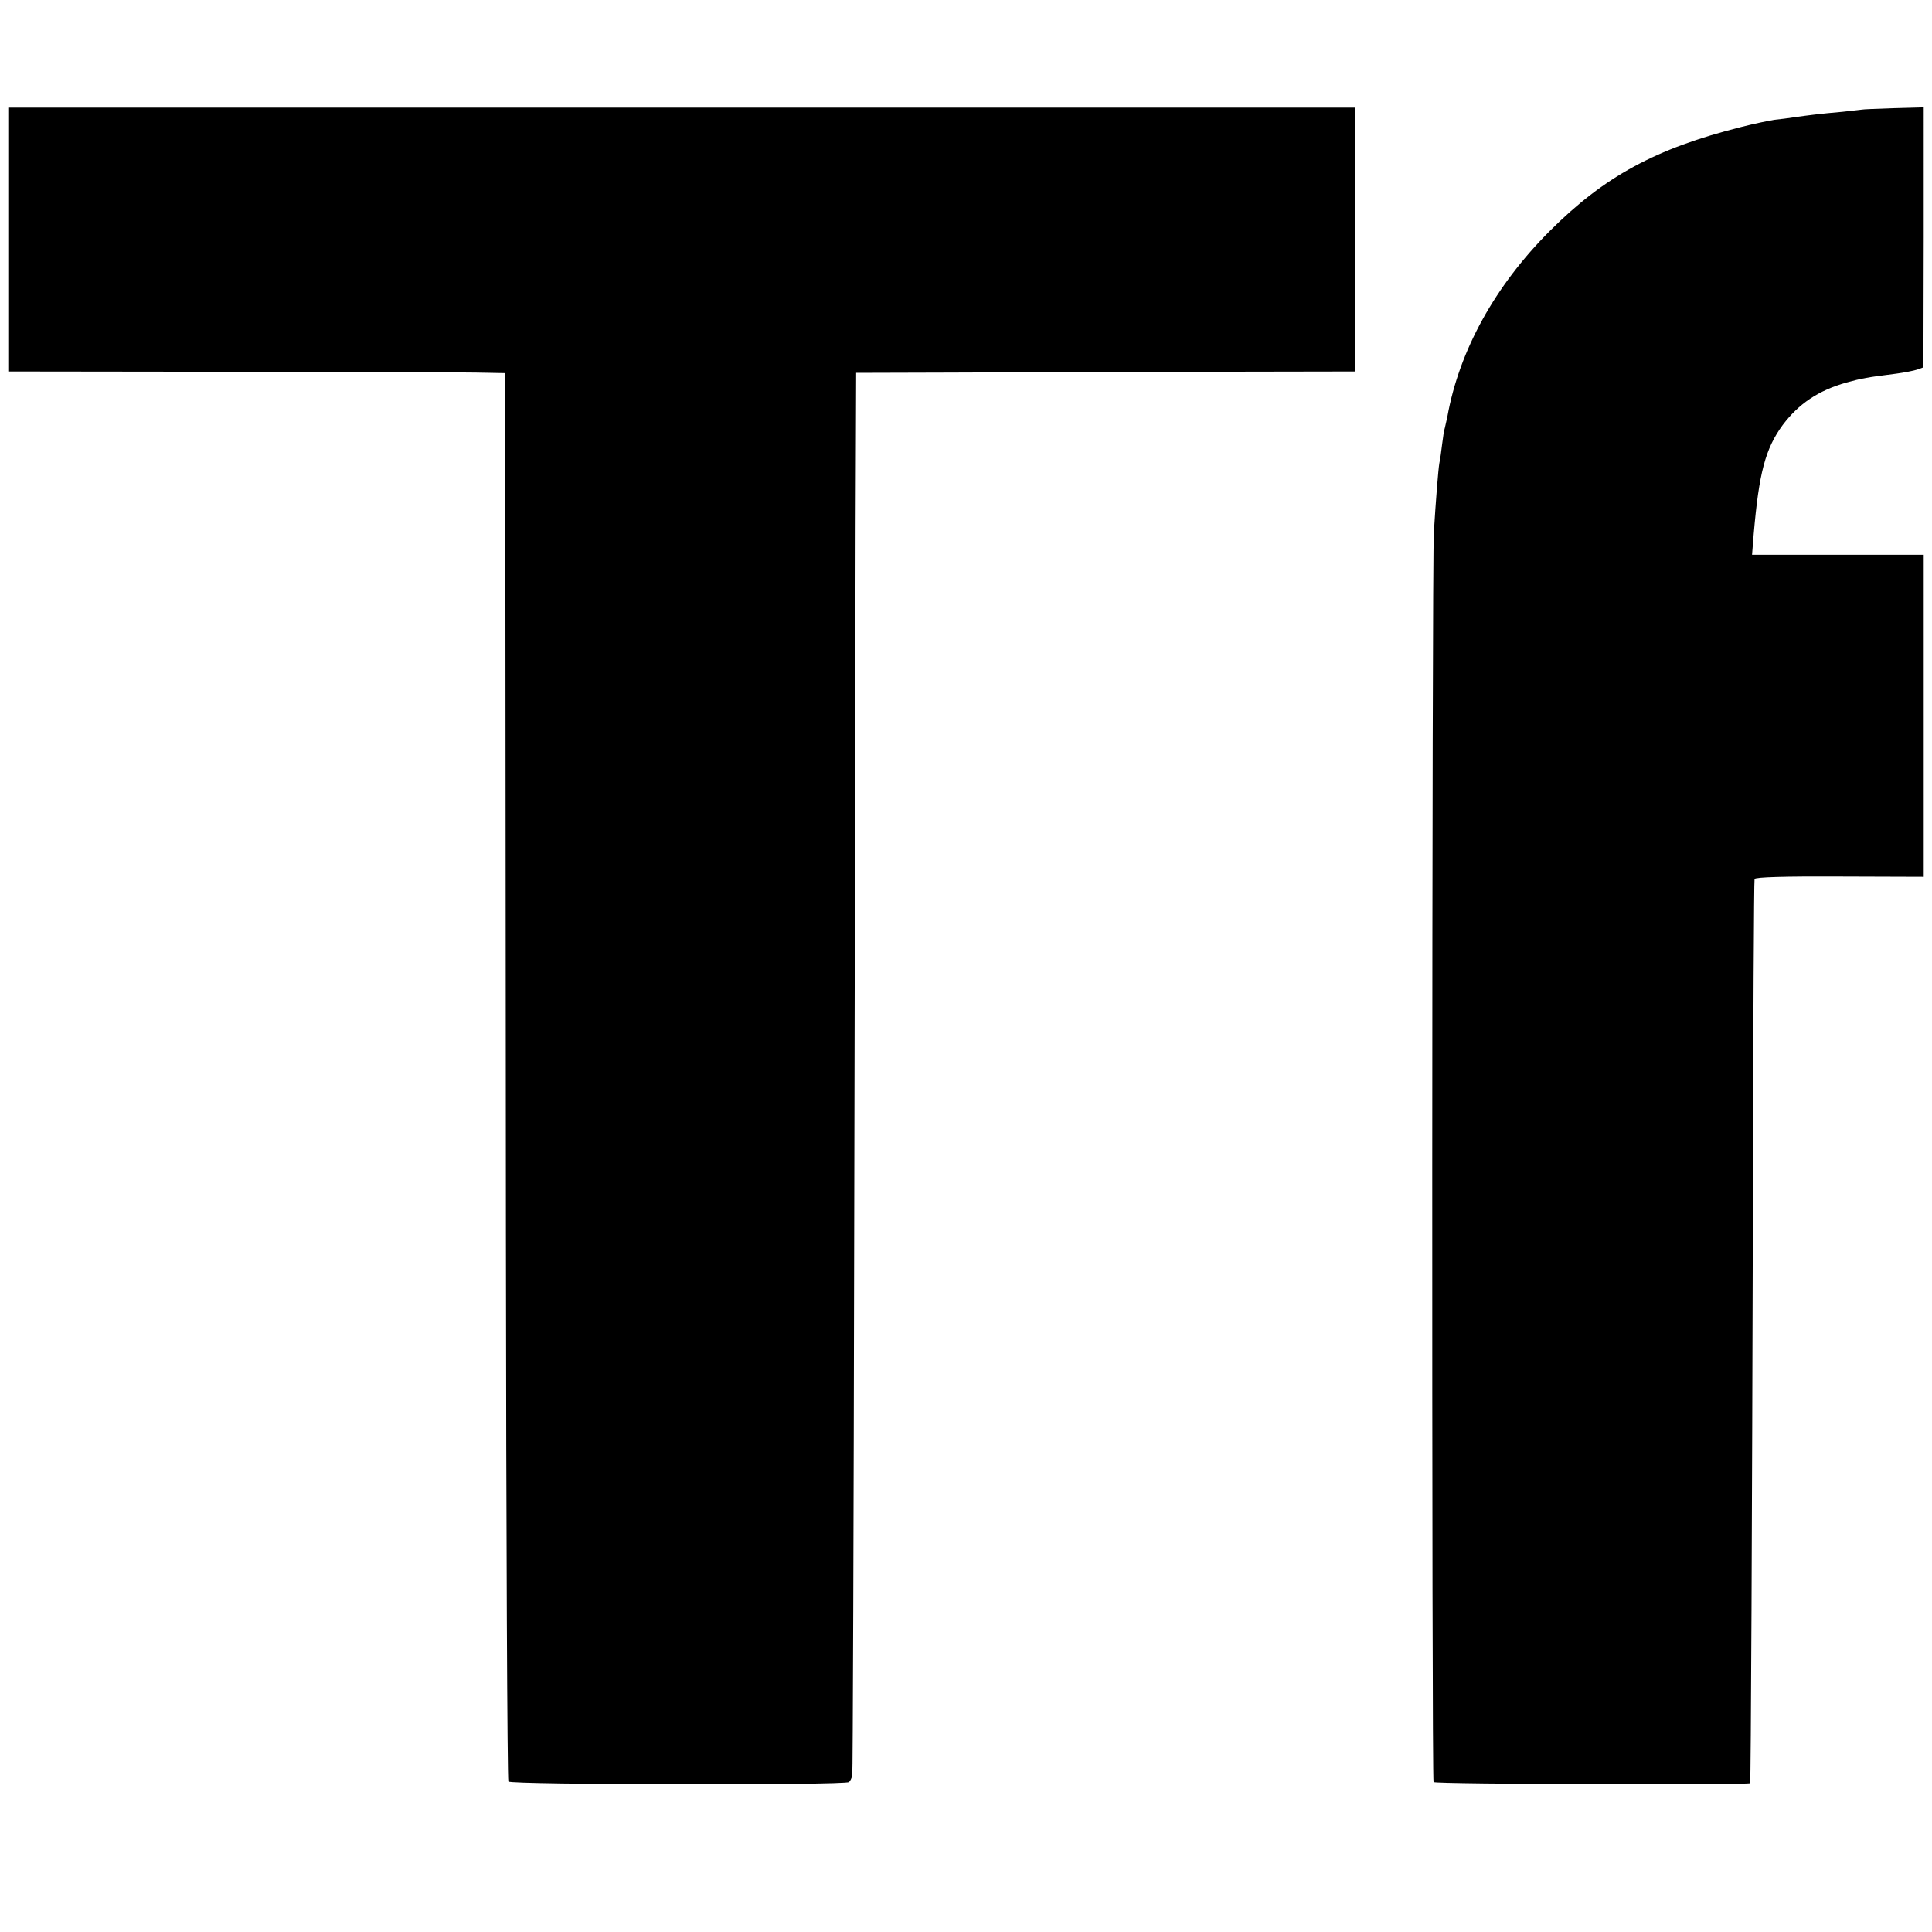 <svg version="1.0" xmlns="http://www.w3.org/2000/svg" width="933.333" height="933.333" viewBox="0 0 700 700" preserveAspectRatio="xMidYMid meet"><path d="M3 86.8v47.8l79.3.1c43.5 0 84 .2 90 .3l10.7.2.1 57.2c0 31.4.1 146 .2 254.6s.5 198 .9 198.5c.7 1.2 122.3 1.4 123.4.2.5-.4 1-1.5 1.2-2.5.2-.9.5-90.6.7-199.2.2-108.6.5-222.6.5-253.2l.2-55.7 34.1-.1c18.8-.1 59.5-.2 90.5-.3l56.2-.1V39H3v47.8zm671.7-47.1c-.1 0-3.3.4-7.1.8-8.1.7-12.8 1.3-17.6 2-1.9.3-5.1.7-7.1.9-1.9.3-7.3 1.4-12 2.6-31 7.8-49.6 17.9-69.4 37.7-19.8 19.8-32.8 43.3-37.1 67.3-.3 1.4-.7 3.2-.9 4-.3.8-.7 3.5-1 6-.3 2.5-.7 5.5-1 6.8-.4 2.3-1.3 13.7-2 25.2-.7 11.7-.8 452.1-.1 452.7.8.8 114.5 1.1 114.7.4.3-1.3.7-97.1 1-208.6.1-64.9.4-118.5.6-119 .2-.7 11.1-1 30.8-.9l30.5.1V201h-62.2l.6-7.5c1.9-22.1 4.2-30.9 10.5-39.5 5.8-7.7 12.9-12.5 23.1-15.4 5.5-1.5 7.5-1.9 18-3.2 3-.4 6.5-1.1 7.7-1.5l2.2-.8.1-47.1V38.9l-11.1.3c-6.1.2-11.1.4-11.2.5z" fill="#000"/></svg>